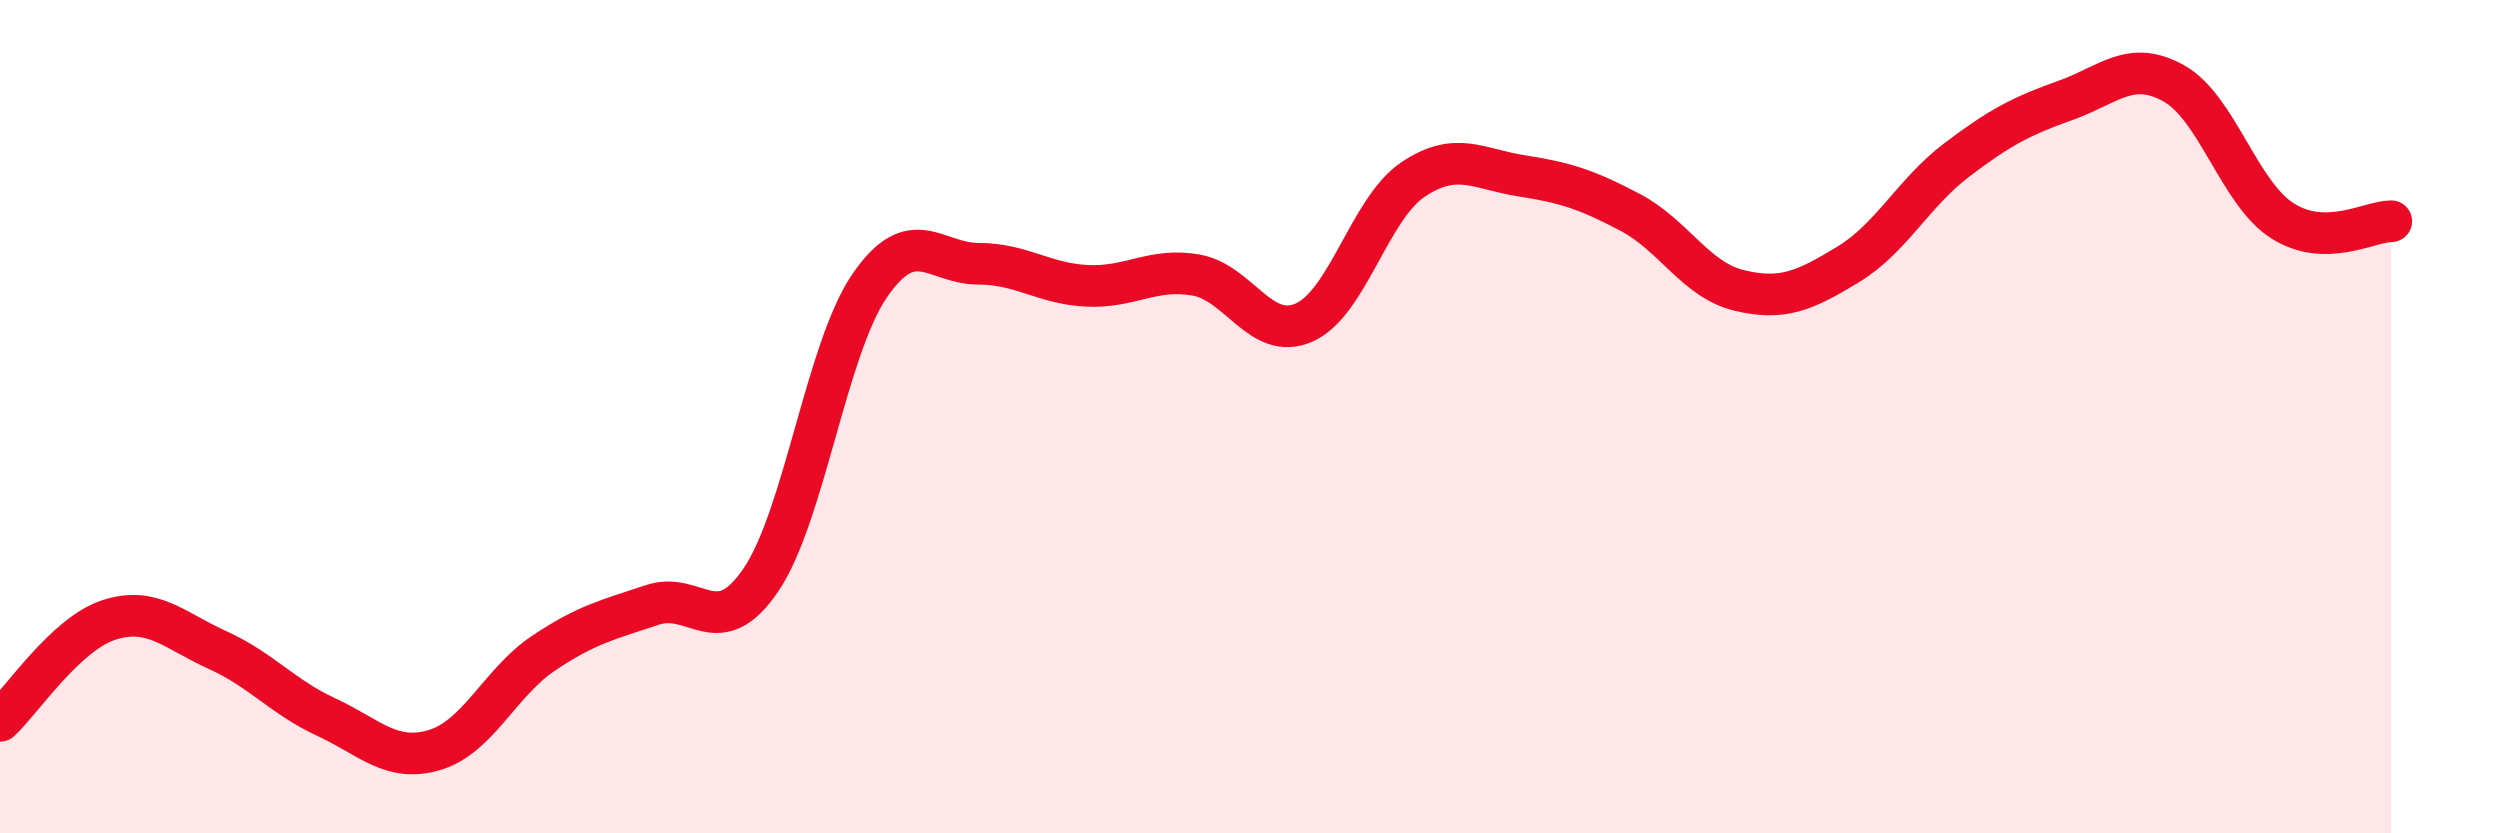 
    <svg width="60" height="20" viewBox="0 0 60 20" xmlns="http://www.w3.org/2000/svg">
      <path
        d="M 0,17.3 C 0.52,16.82 1.57,15.22 2.61,14.88 C 3.65,14.54 4.18,15.13 5.22,15.6 C 6.26,16.07 6.79,16.73 7.83,17.21 C 8.87,17.69 9.39,18.31 10.43,18 C 11.47,17.69 12,16.38 13.04,15.68 C 14.08,14.98 14.61,14.87 15.65,14.52 C 16.69,14.17 17.22,15.45 18.26,13.92 C 19.3,12.39 19.83,8.38 20.87,6.86 C 21.91,5.34 22.44,6.33 23.48,6.33 C 24.52,6.33 25.05,6.81 26.09,6.86 C 27.13,6.91 27.66,6.42 28.7,6.6 C 29.74,6.78 30.26,8.2 31.3,7.74 C 32.34,7.28 32.87,5.01 33.91,4.31 C 34.95,3.61 35.48,4.06 36.52,4.22 C 37.56,4.38 38.09,4.55 39.13,5.1 C 40.17,5.65 40.7,6.72 41.74,6.97 C 42.78,7.22 43.31,6.98 44.35,6.35 C 45.39,5.72 45.92,4.63 46.96,3.84 C 48,3.05 48.53,2.78 49.57,2.41 C 50.61,2.04 51.13,1.42 52.17,2 C 53.21,2.58 53.74,4.64 54.78,5.3 C 55.82,5.96 56.87,5.31 57.39,5.31L57.39 20L0 20Z"
        fill="#EB0A25"
        opacity="0.1"
        stroke-linecap="round"
        stroke-linejoin="round"
      />
      <path
        d="M 0,17.3 C 0.52,16.82 1.57,15.22 2.61,14.88 C 3.65,14.54 4.18,15.13 5.22,15.6 C 6.26,16.07 6.79,16.73 7.83,17.21 C 8.87,17.69 9.39,18.31 10.43,18 C 11.47,17.69 12,16.38 13.04,15.68 C 14.08,14.98 14.61,14.87 15.65,14.52 C 16.69,14.17 17.22,15.45 18.26,13.92 C 19.3,12.39 19.83,8.38 20.87,6.86 C 21.91,5.34 22.44,6.33 23.48,6.33 C 24.52,6.33 25.05,6.81 26.09,6.86 C 27.13,6.91 27.66,6.42 28.7,6.6 C 29.74,6.78 30.26,8.2 31.3,7.74 C 32.34,7.28 32.87,5.01 33.91,4.31 C 34.95,3.61 35.48,4.06 36.52,4.22 C 37.56,4.38 38.09,4.55 39.13,5.1 C 40.17,5.65 40.7,6.72 41.74,6.97 C 42.78,7.22 43.31,6.98 44.35,6.35 C 45.39,5.72 45.92,4.63 46.96,3.84 C 48,3.05 48.53,2.78 49.57,2.41 C 50.61,2.04 51.13,1.42 52.17,2 C 53.21,2.58 53.74,4.64 54.78,5.3 C 55.82,5.96 56.87,5.31 57.39,5.31"
        stroke="#EB0A25"
        stroke-width="1"
        fill="none"
        stroke-linecap="round"
        stroke-linejoin="round"
      />
    </svg>
  